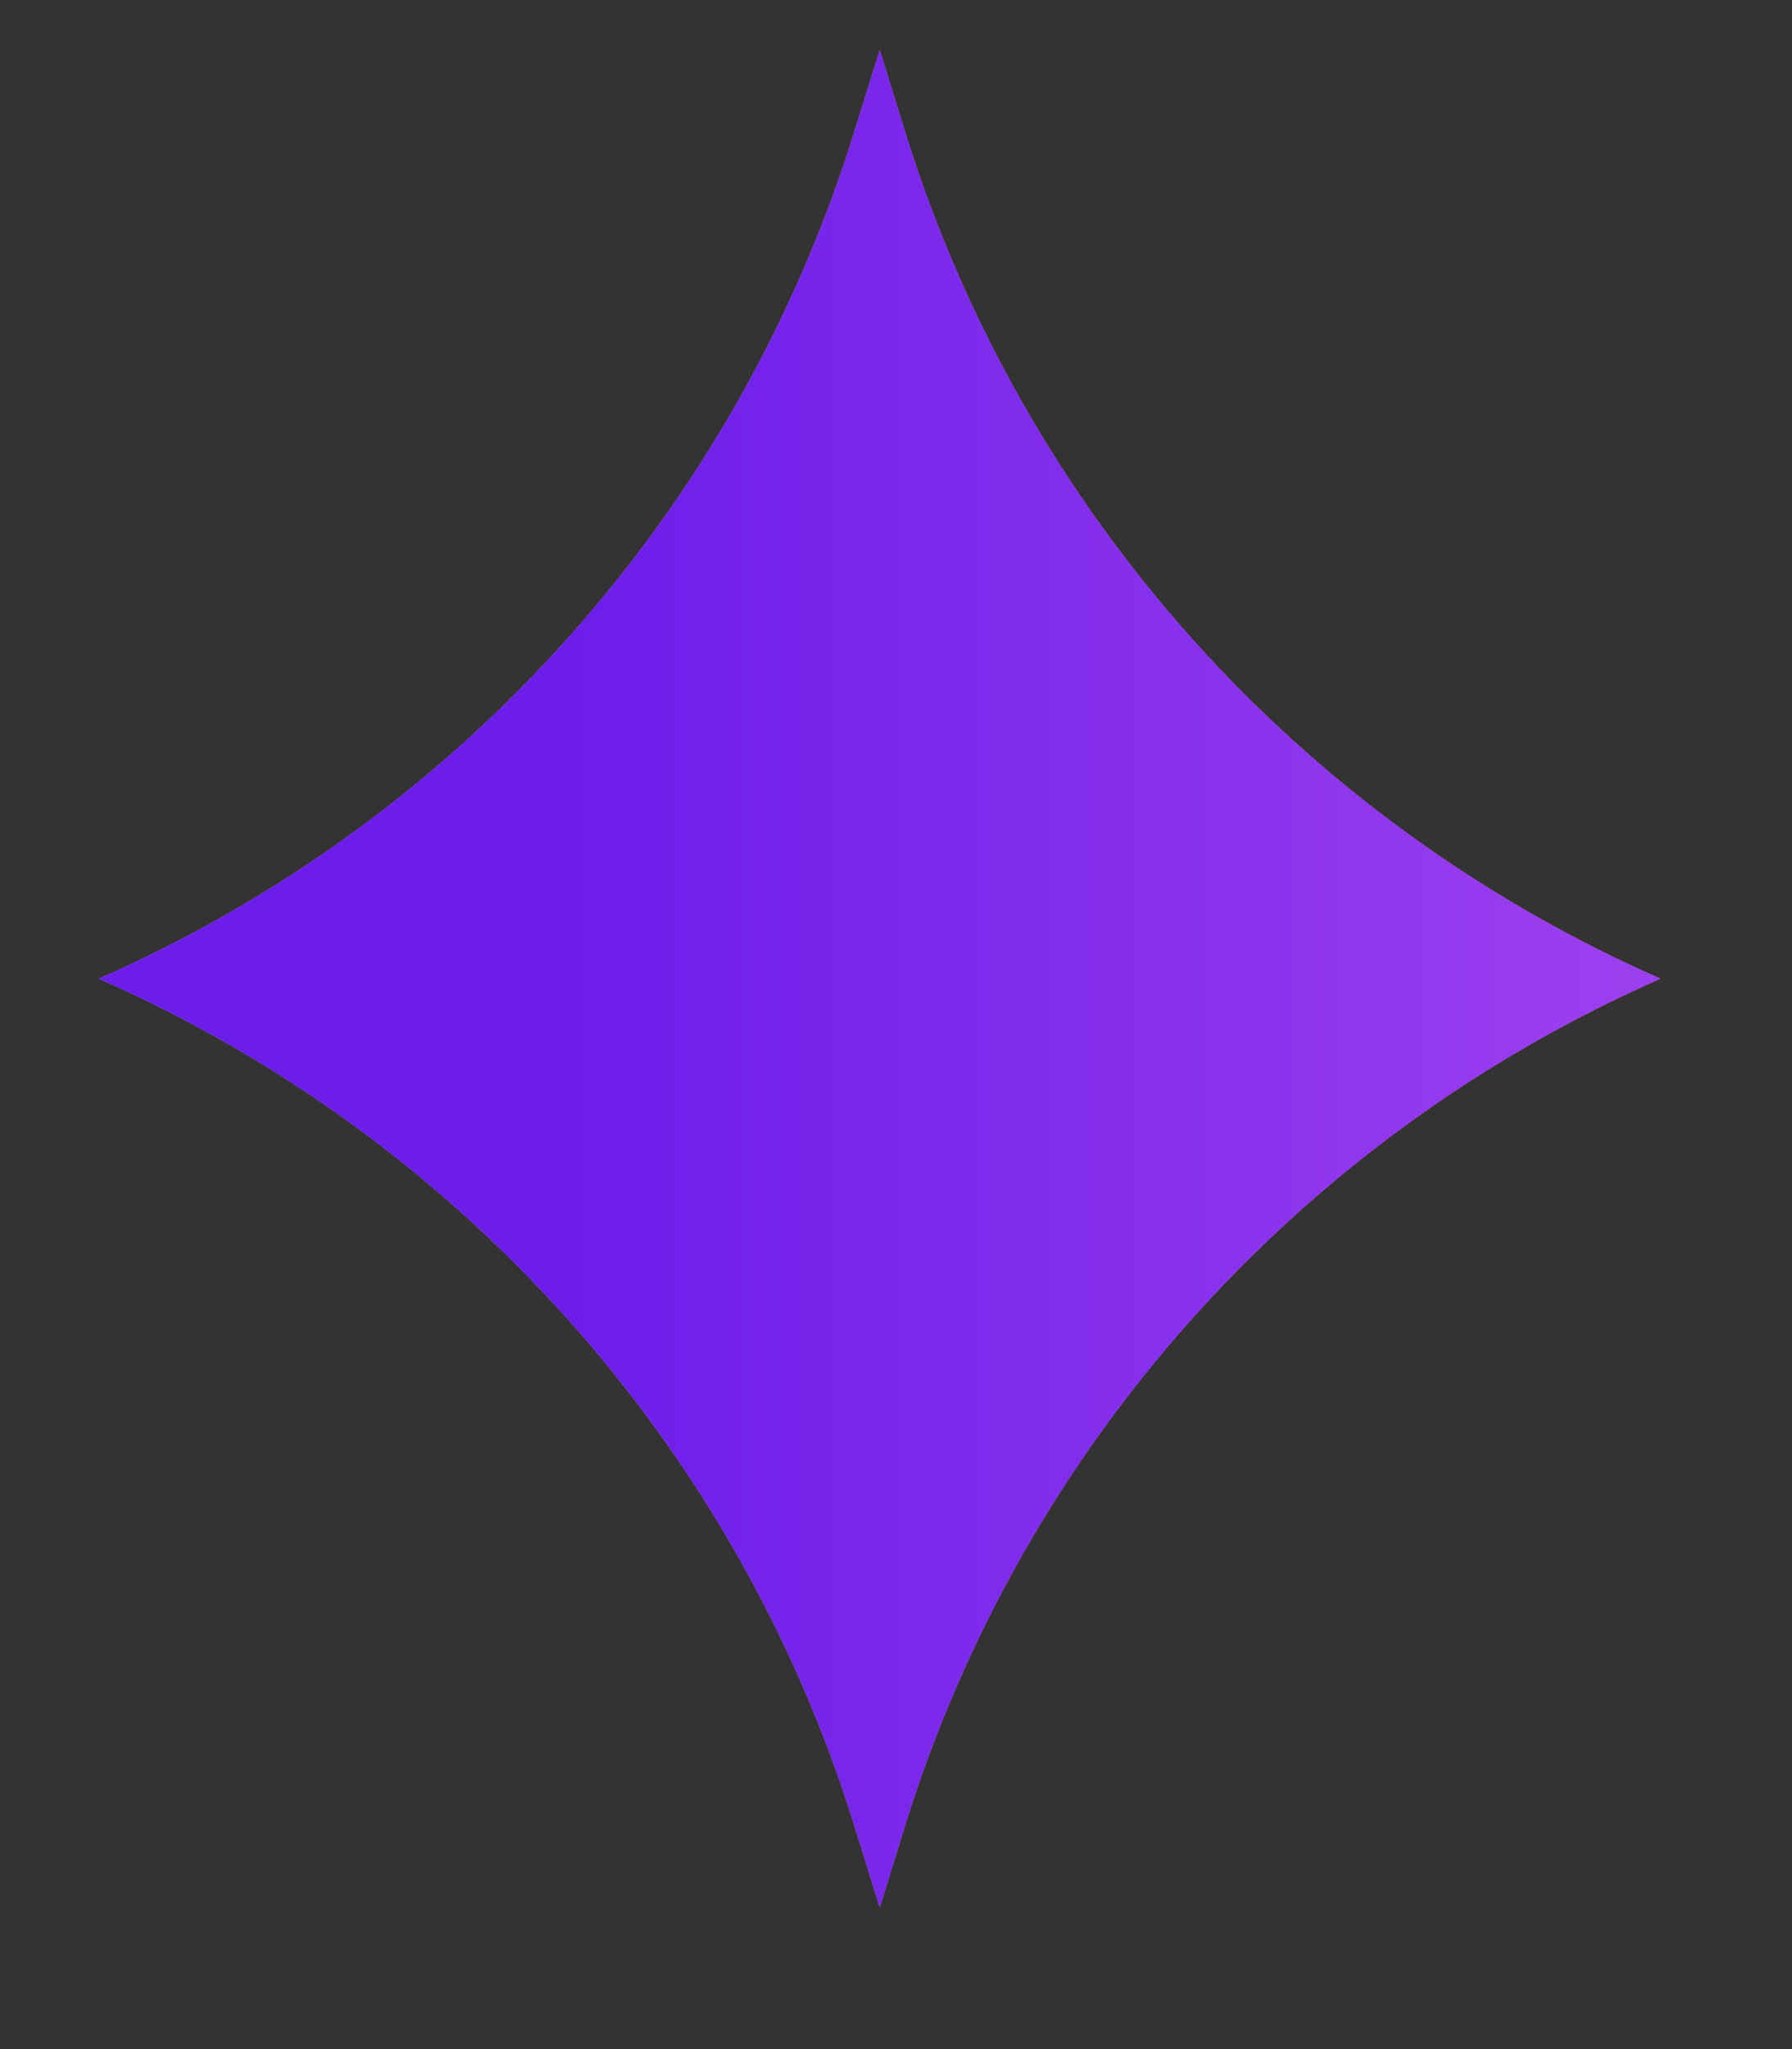 <svg width="14" height="16" viewBox="0 0 14 16" fill="none" xmlns="http://www.w3.org/2000/svg">
<rect x="0" y="0" width="14" height="16" fill="#333333" stroke="none"/>
<g clip-path="url(#clip0_1_1418)">
<path d="M6.873 0.392L7.074 1.041C7.993 3.991 10.143 6.398 12.971 7.642C10.143 8.886 7.993 11.294 7.074 14.243L6.873 14.892L6.671 14.243C5.753 11.294 3.602 8.886 0.774 7.642C3.602 6.398 5.753 3.991 6.671 1.041L6.873 0.392Z" fill="white"/>
<path d="M6.873 0.392L7.074 1.041C7.993 3.991 10.143 6.398 12.971 7.642C10.143 8.886 7.993 11.294 7.074 14.243L6.873 14.892L6.671 14.243C5.753 11.294 3.602 8.886 0.774 7.642C3.602 6.398 5.753 3.991 6.671 1.041L6.873 0.392Z" fill="url(#paint0_linear_1_1418)"/>
<path d="M6.873 0.392L7.074 1.041C7.993 3.991 10.143 6.398 12.971 7.642C10.143 8.886 7.993 11.294 7.074 14.243L6.873 14.892L6.671 14.243C5.753 11.294 3.602 8.886 0.774 7.642C3.602 6.398 5.753 3.991 6.671 1.041L6.873 0.392Z" fill="url(#paint1_linear_1_1418)"/>
<path d="M6.873 0.392L7.074 1.041C7.993 3.991 10.143 6.398 12.971 7.642C10.143 8.886 7.993 11.294 7.074 14.243L6.873 14.892L6.671 14.243C5.753 11.294 3.602 8.886 0.774 7.642C3.602 6.398 5.753 3.991 6.671 1.041L6.873 0.392Z" fill="url(#paint2_linear_1_1418)"/>
</g>
<defs>
<linearGradient id="paint0_linear_1_1418" x1="0.774" y1="7.642" x2="12.971" y2="7.642" gradientUnits="userSpaceOnUse">
<stop stop-color="#A627ED"/>
<stop offset="0.564" stop-color="#CE188C"/>
<stop offset="1" stop-color="#E60E4B"/>
</linearGradient>
<linearGradient id="paint1_linear_1_1418" x1="0.774" y1="7.642" x2="12.971" y2="7.642" gradientUnits="userSpaceOnUse">
<stop stop-color="#7B36E7"/>
<stop offset="1" stop-color="#9847EA"/>
</linearGradient>
<linearGradient id="paint2_linear_1_1418" x1="0.774" y1="7.642" x2="12.971" y2="7.642" gradientUnits="userSpaceOnUse">
<stop offset="0.298" stop-color="#6C1DEA"/>
<stop offset="1" stop-color="#9D40EF"/>
</linearGradient>
<clipPath id="clip0_1_1418">
<rect width="13" height="15" fill="white" transform="translate(0.5 0.125)"/>
</clipPath>
</defs>
</svg>
